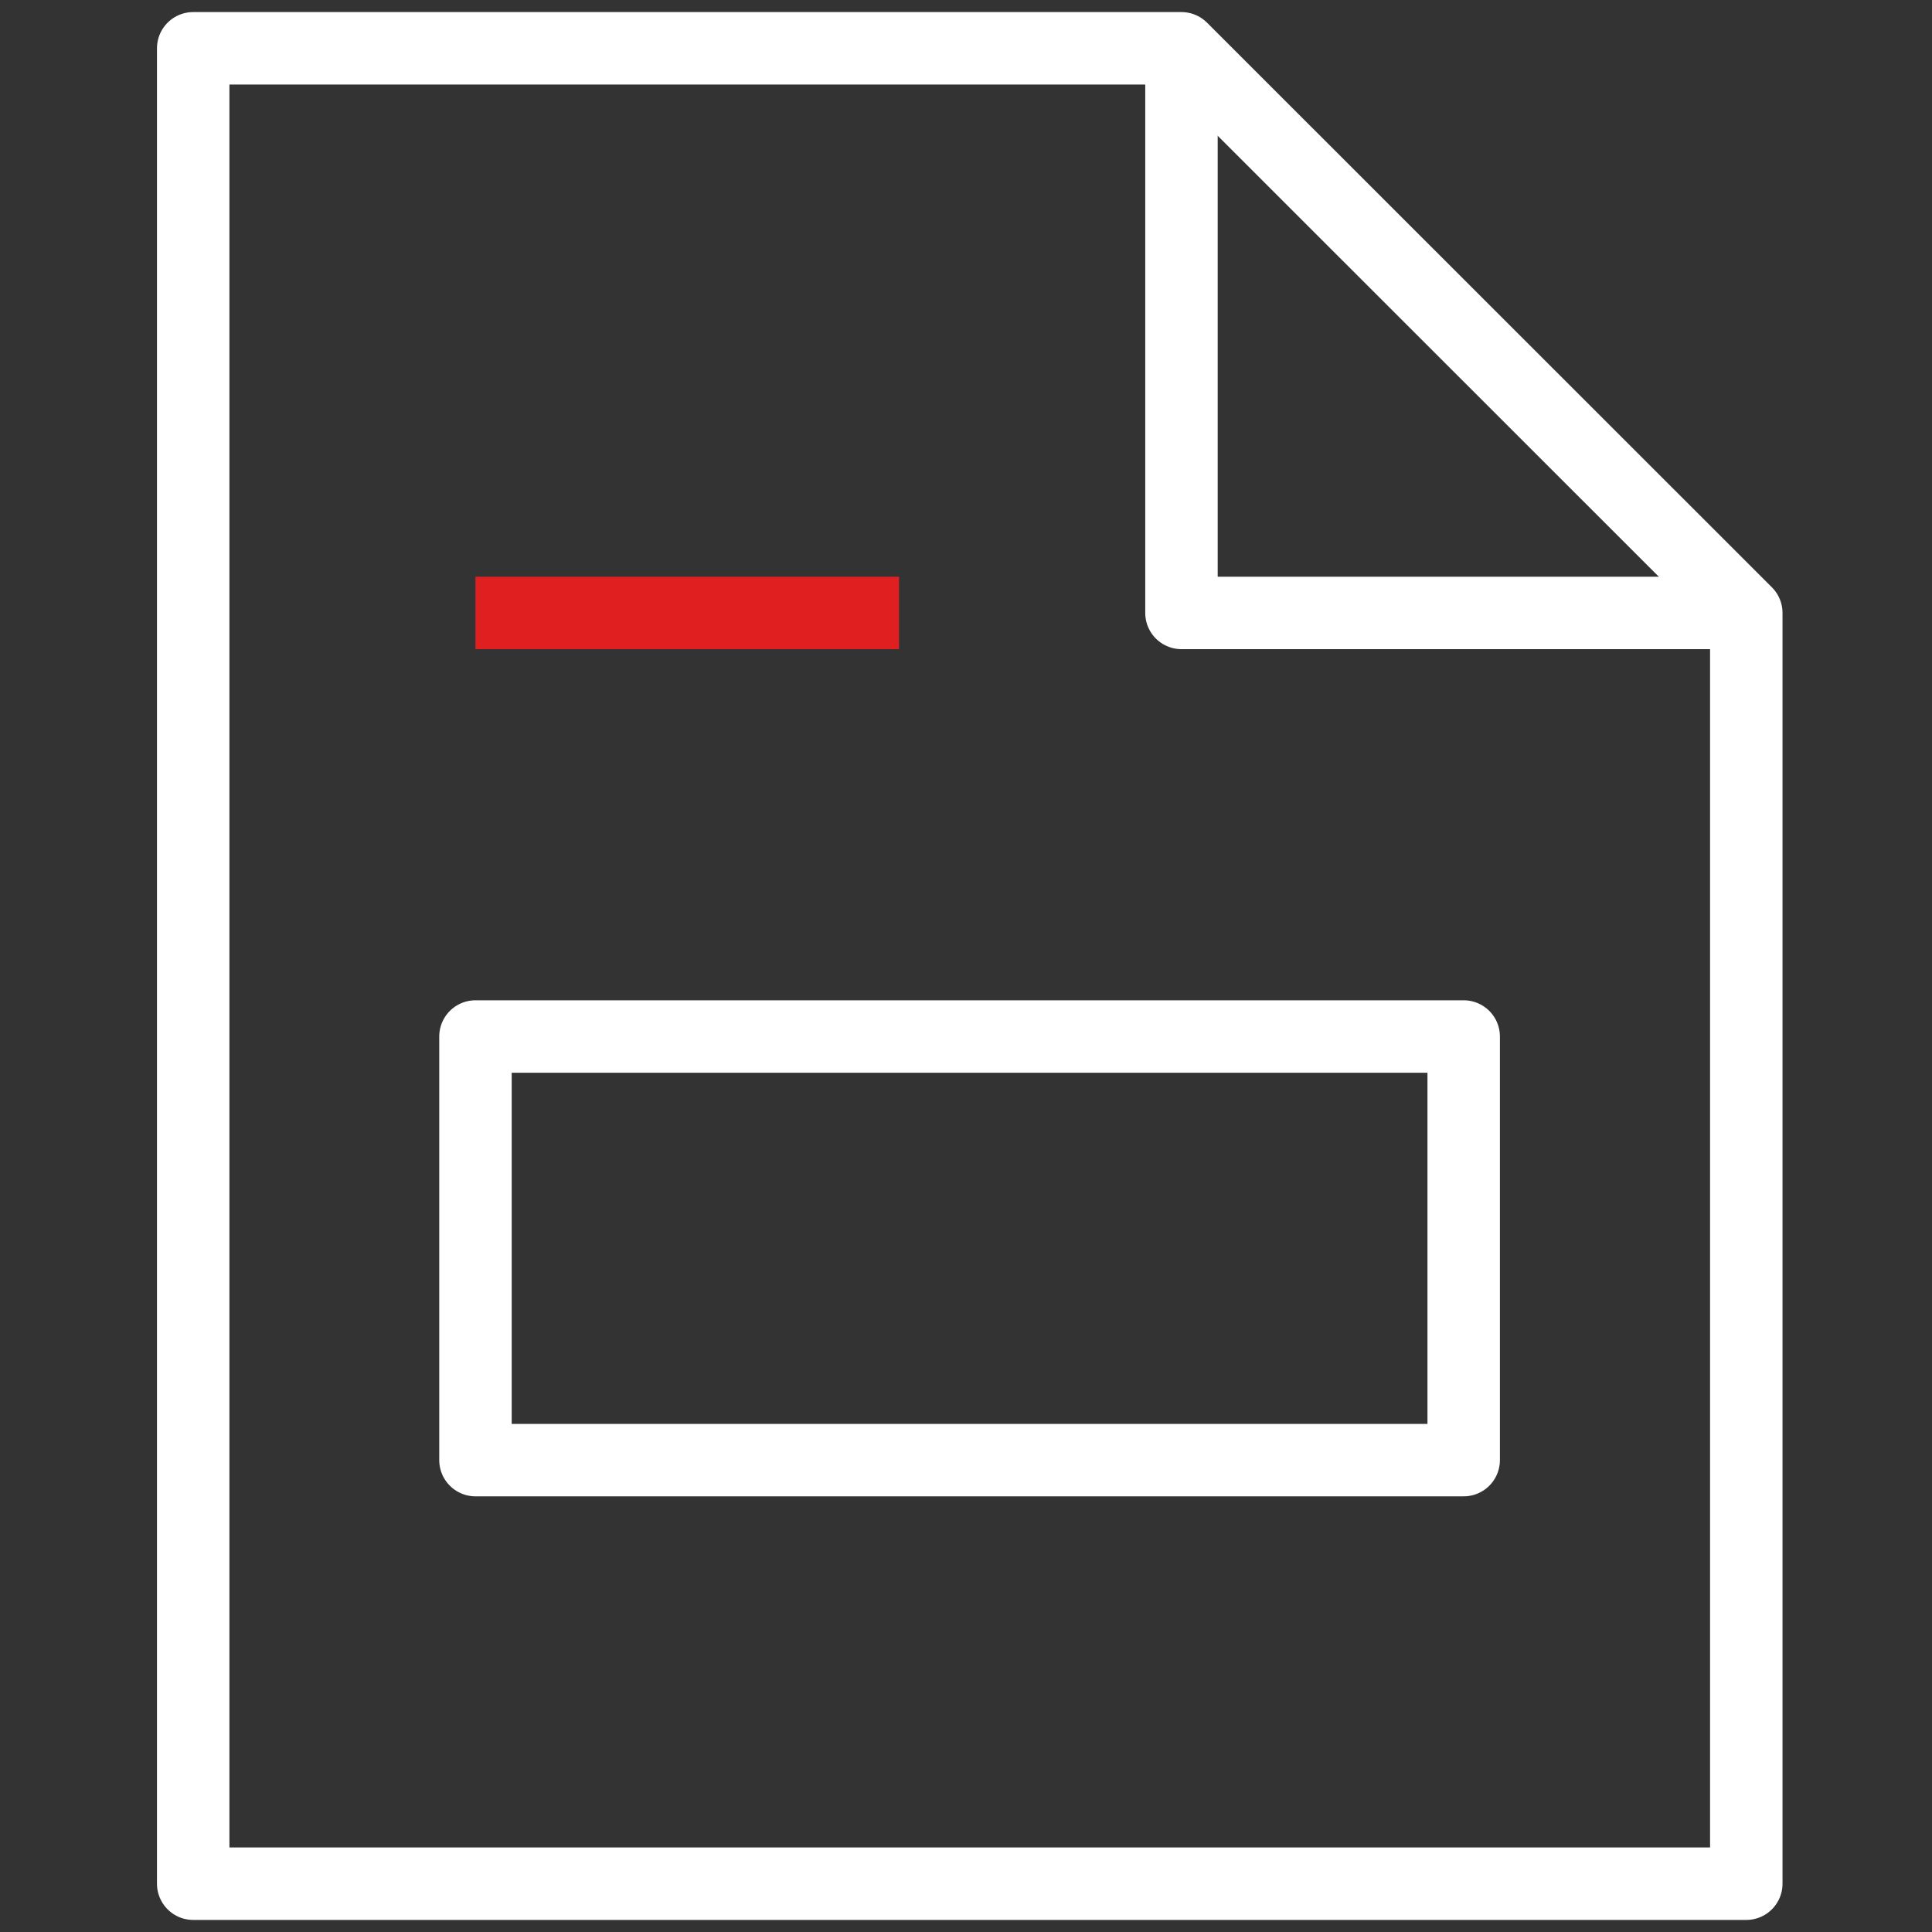 <?xml version="1.0" encoding="UTF-8"?>
<svg xmlns="http://www.w3.org/2000/svg" width="80" height="80" viewBox="0 0 80 80" fill="none">
  <rect x="0" y="0" width="80" height="80" fill="#333333" stroke="none"/>
  <path d="M72.31 25.38V78H8V2H48.92L72.31 25.38Z" stroke="white" stroke-width="3" stroke-linejoin="round"></path>
  <path d="M72.312 25.38H48.922V2" stroke="white" stroke-width="3" stroke-linejoin="round"></path>
  <path d="M19.688 25.38H37.227" stroke="#E01F21" stroke-width="3" stroke-linejoin="round"></path>
  <path d="M60.608 42.92H19.688V60.46H60.608V42.92Z" stroke="white" stroke-width="3" stroke-linejoin="round"></path>
</svg>
